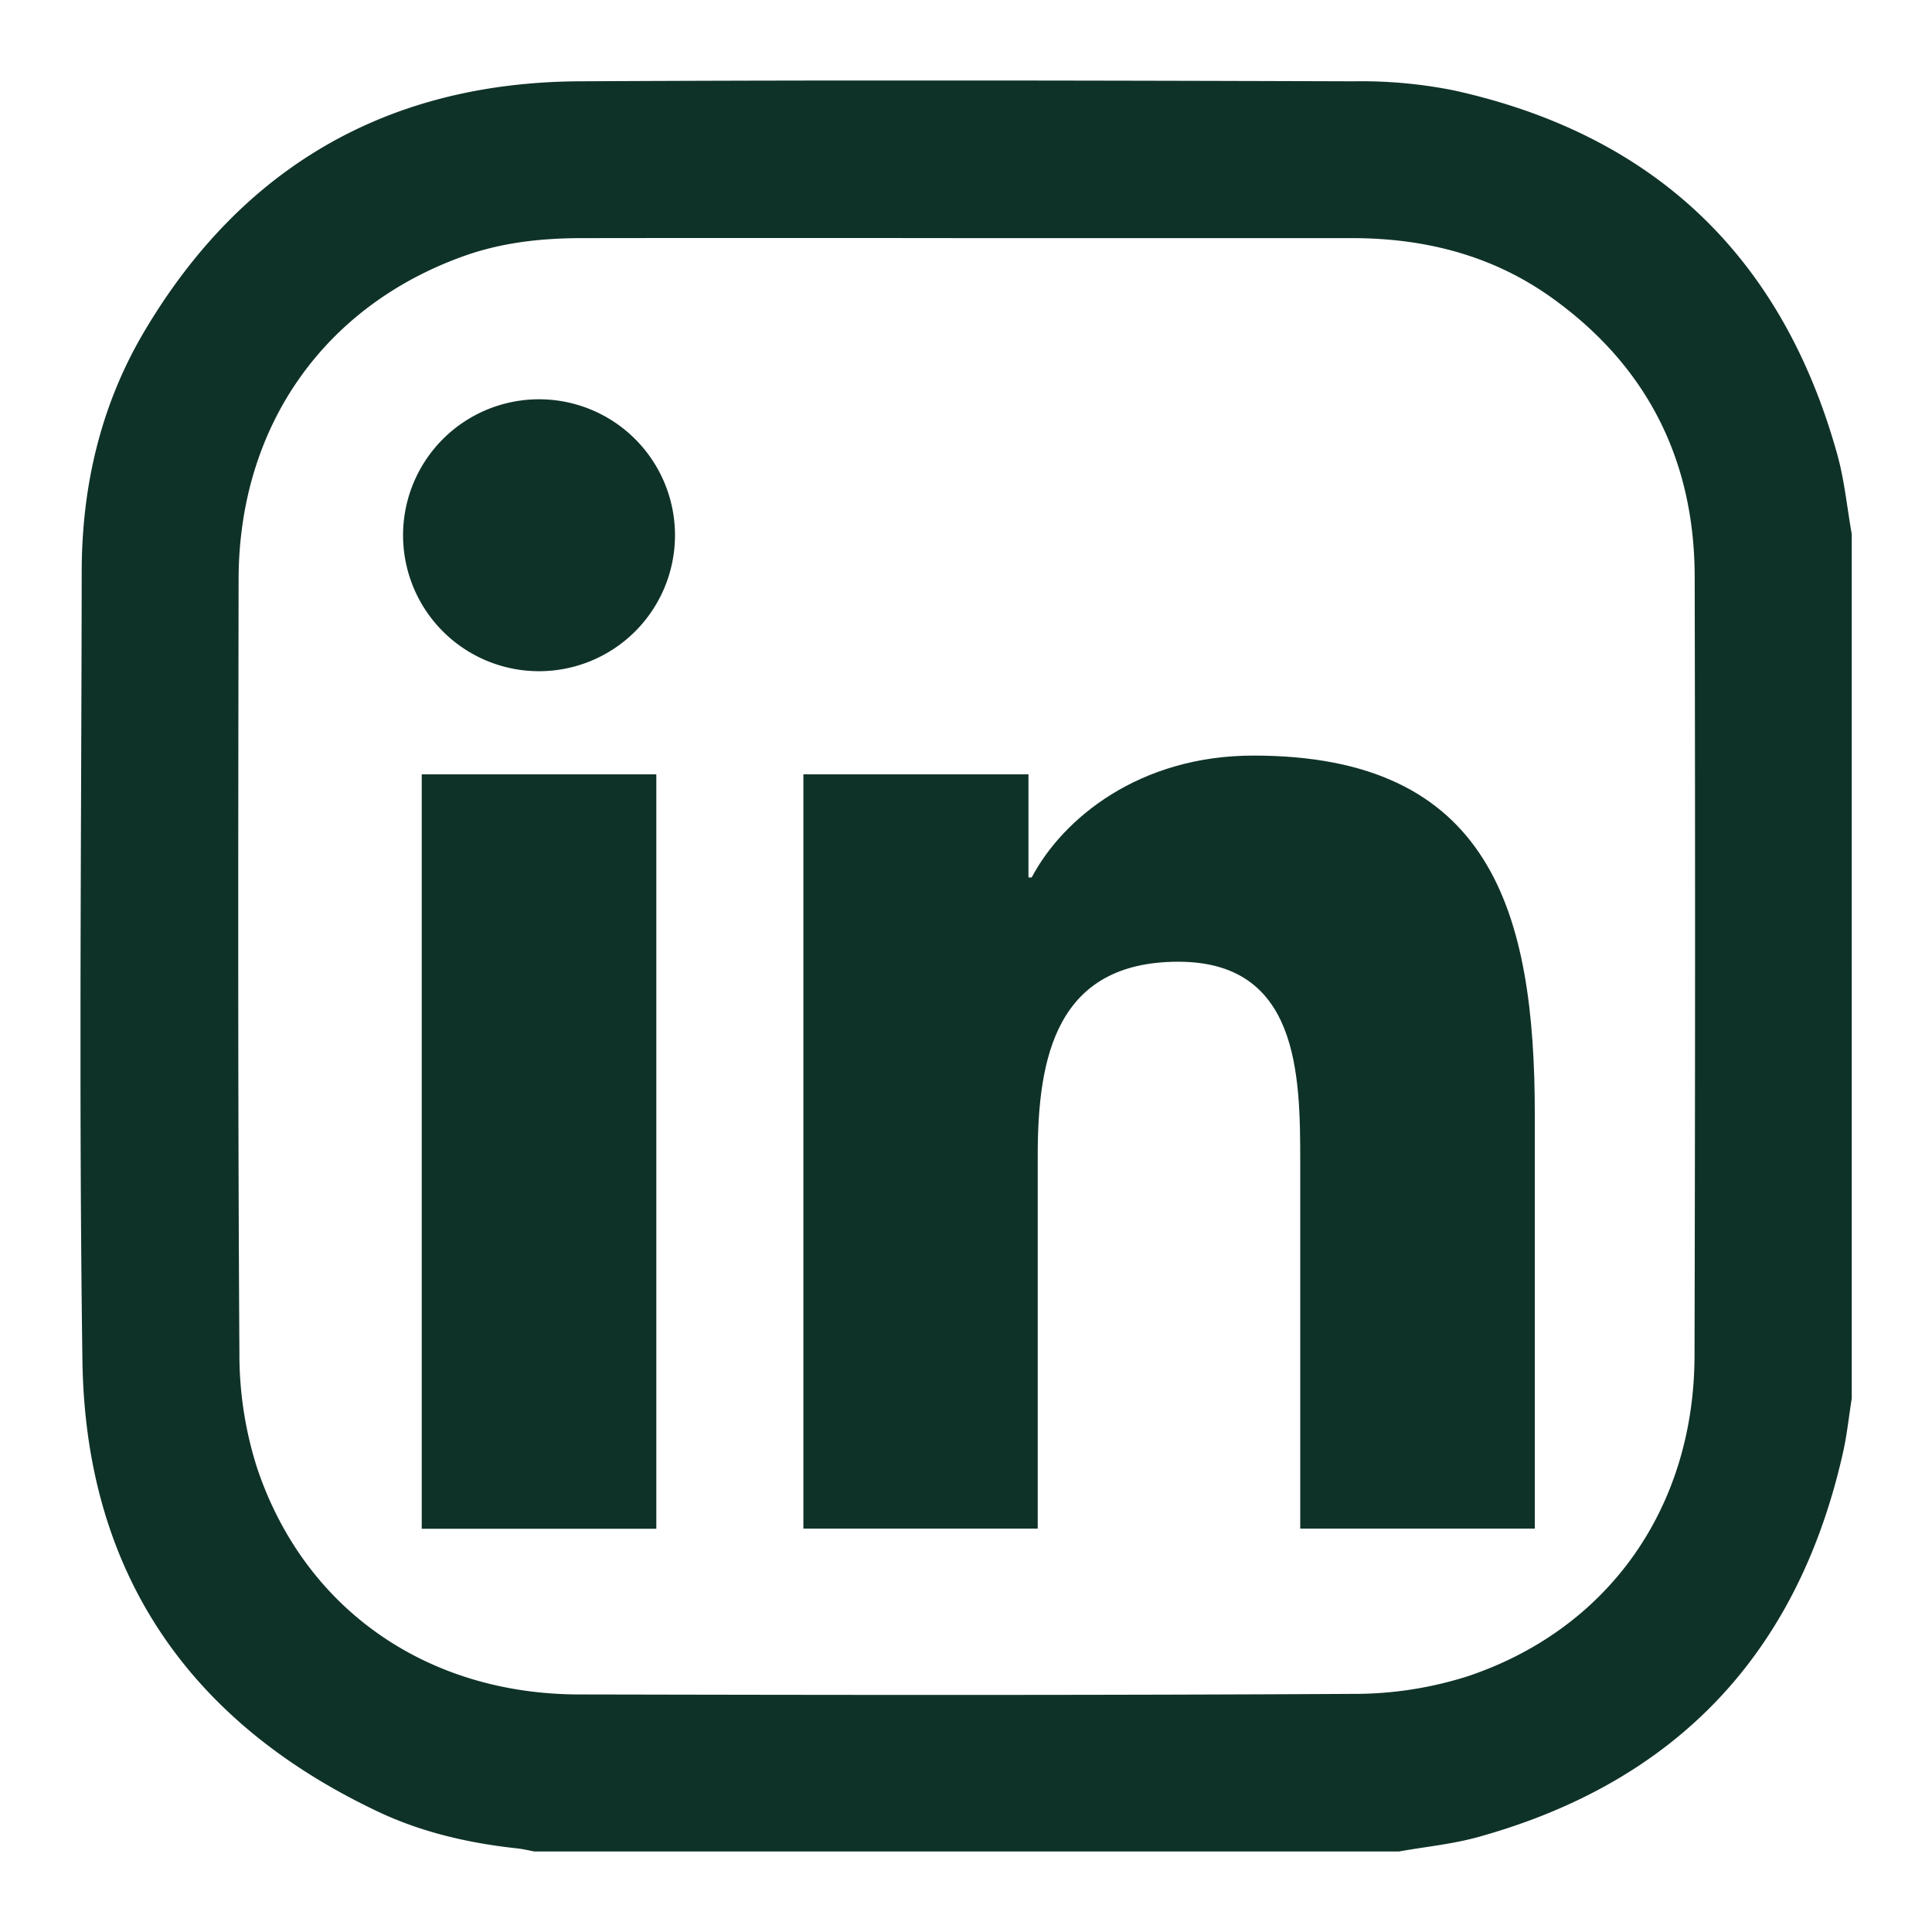 <?xml version="1.0" encoding="utf-8"?>
<svg xmlns:xlink="http://www.w3.org/1999/xlink" viewBox="0 0 24 24" fill="none" xmlns="http://www.w3.org/2000/svg" width="24"  height="24" ><g clip-path="url(#linkedin_svg__clip0_517_757)" fill="#0F3228"><path d="M22.823 5.644c-.684-2.457-2.276-3.974-4.767-4.522a5.852 5.852 0 00-1.236-.112c-3.207-.01-6.414-.017-9.62 0-2.386.013-4.202 1.064-5.415 3.12-.537.912-.77 1.92-.77 2.977-.004 3.265-.037 6.53.009 9.794.036 2.617 1.31 4.487 3.672 5.604.545.258 1.134.393 1.735.457.07.008.139.025.208.038h10.738c.329-.059.666-.091.986-.18 2.462-.684 3.97-2.282 4.531-4.774.05-.221.073-.449.109-.674V6.633c-.059-.33-.09-.667-.18-.989zM21.05 16.845c-.006 1.88-1.063 3.386-2.808 3.975a4.639 4.639 0 01-1.43.222c-3.207.018-6.413.014-9.618.007-1.888-.003-3.406-1.054-3.997-2.804a4.628 4.628 0 01-.223-1.431c-.02-3.207-.015-6.413-.01-9.62.004-1.892 1.056-3.39 2.798-4.013.478-.171.974-.223 1.477-.223 1.595-.002 3.191-.002 4.787 0h4.766c.912 0 1.758.215 2.503.754 1.173.848 1.754 2.012 1.757 3.452.007 3.226.006 6.453-.002 9.681z" fill="#0F3228"></path><path d="M5.24 9.619h2.913v9.372H5.239V9.62zM6.696 4.96a1.689 1.689 0 110 3.378 1.689 1.689 0 010-3.378z" fill="#0F3228"></path><path d="M9.98 9.619h2.796V10.9h.04c.389-.736 1.339-1.514 2.756-1.514 2.95 0 3.494 1.94 3.494 4.463v5.14h-2.914v-4.557c0-1.087-.019-2.485-1.514-2.485-1.516 0-1.747 1.185-1.747 2.407v4.635H9.98V9.62z" fill="#0F3228"></path></g><defs><clipPath id="linkedin_svg__clip0_517_757"><path fill="#fff" transform="translate(1 1)" d="M0 0h22.003v22H0z"></path></clipPath></defs></svg>